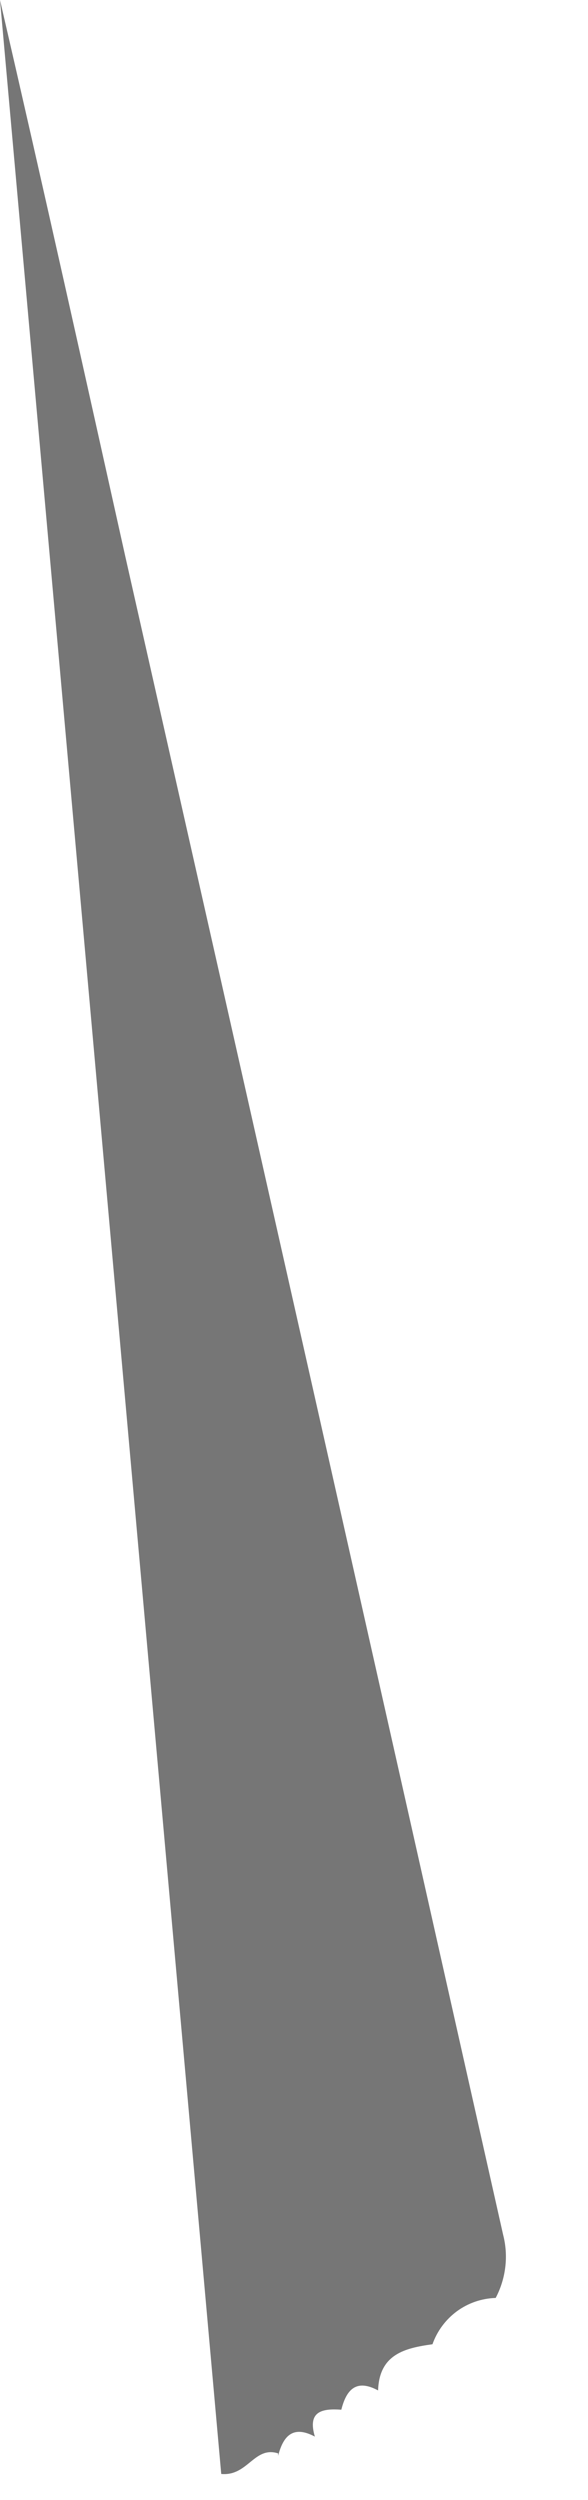 <?xml version="1.0" encoding="utf-8"?>
<svg xmlns="http://www.w3.org/2000/svg" fill="none" height="100%" overflow="visible" preserveAspectRatio="none" style="display: block;" viewBox="0 0 4 17" width="100%">
<path d="M1.892 16.683C1.729 16.631 1.686 16.84 1.505 16.823C1.006 11.25 0.507 5.66 0 0C0.301 1.301 0.576 2.542 0.852 3.782C1.712 7.59 2.569 11.396 3.423 15.198C3.46 15.342 3.441 15.495 3.372 15.626C3.277 15.629 3.186 15.66 3.109 15.716C3.033 15.772 2.974 15.85 2.942 15.941C2.752 15.967 2.58 16.01 2.572 16.255C2.426 16.176 2.357 16.246 2.322 16.386C2.193 16.377 2.09 16.395 2.142 16.569C1.996 16.491 1.927 16.561 1.892 16.7V16.683Z" fill="#767676" id="Vector"/>
</svg>